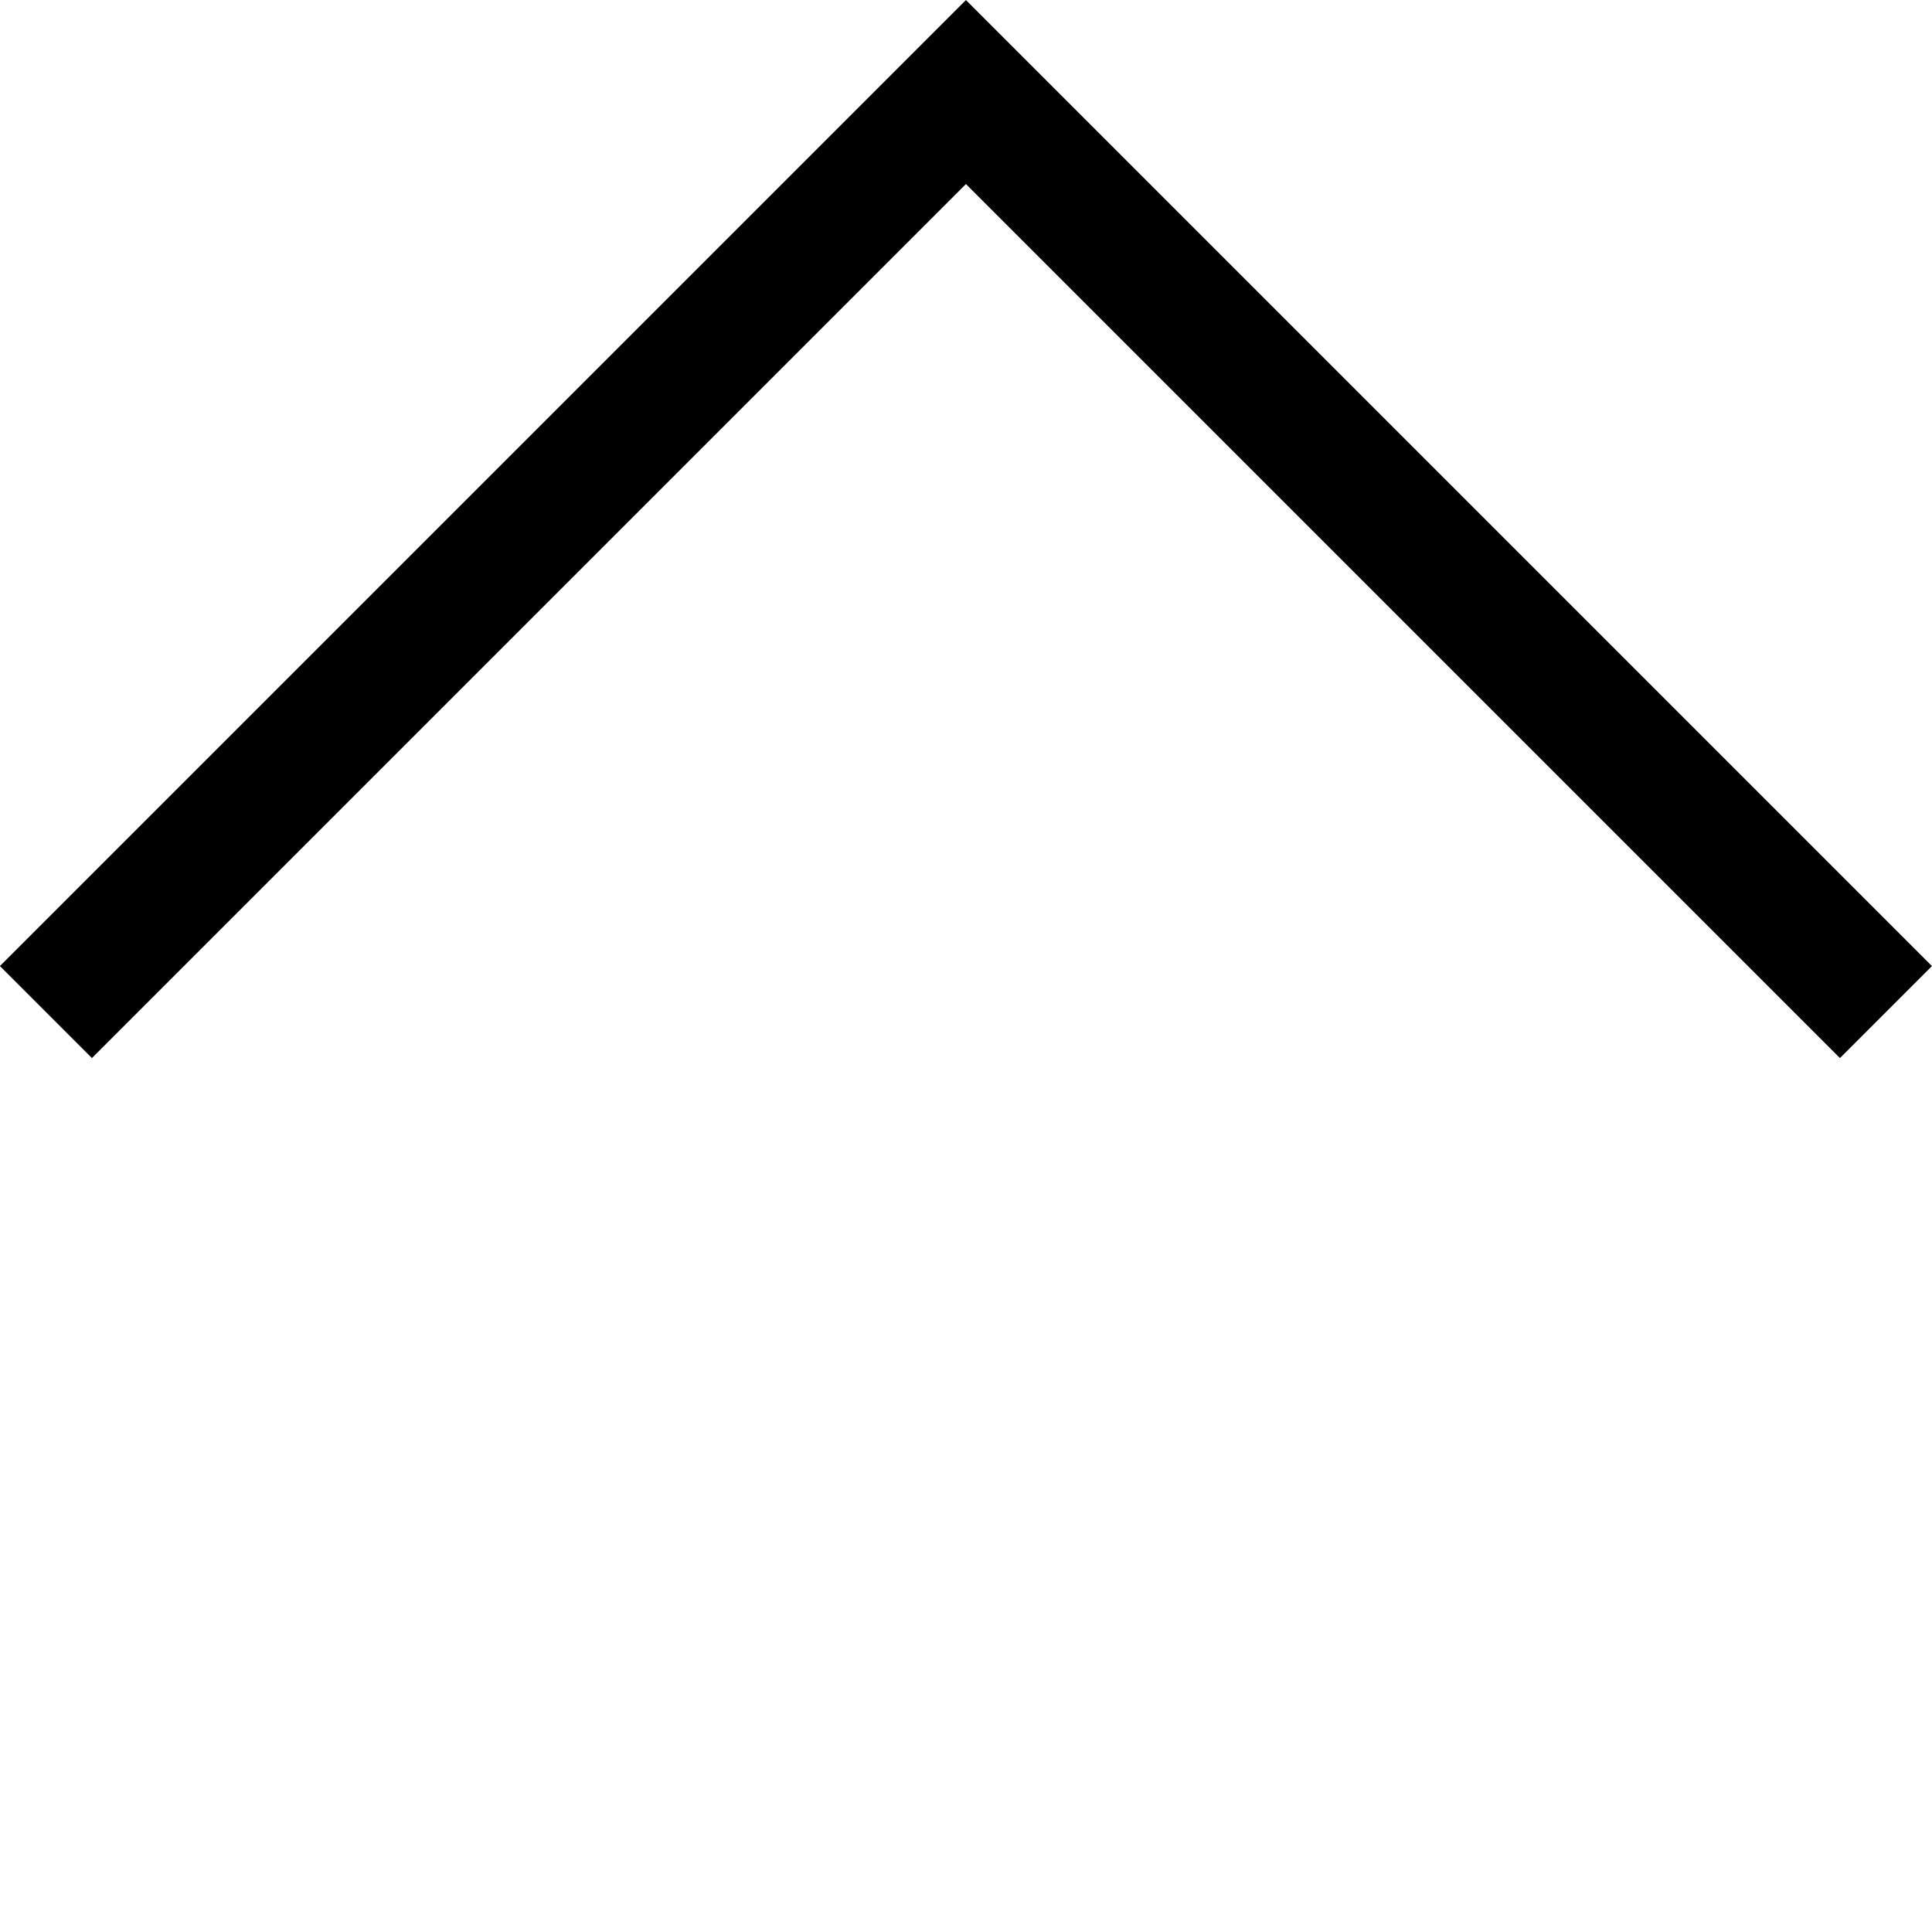 <?xml version="1.0" encoding="UTF-8"?> <svg xmlns="http://www.w3.org/2000/svg" width="14.849" height="14.849" viewBox="0 0 14.849 14.849"><defs><style>.a{fill:none;stroke:#000;}</style></defs><path class="a" d="M3472.992,565.543h10v-10" transform="translate(2070.372 2863.454) rotate(-135)"></path></svg> 